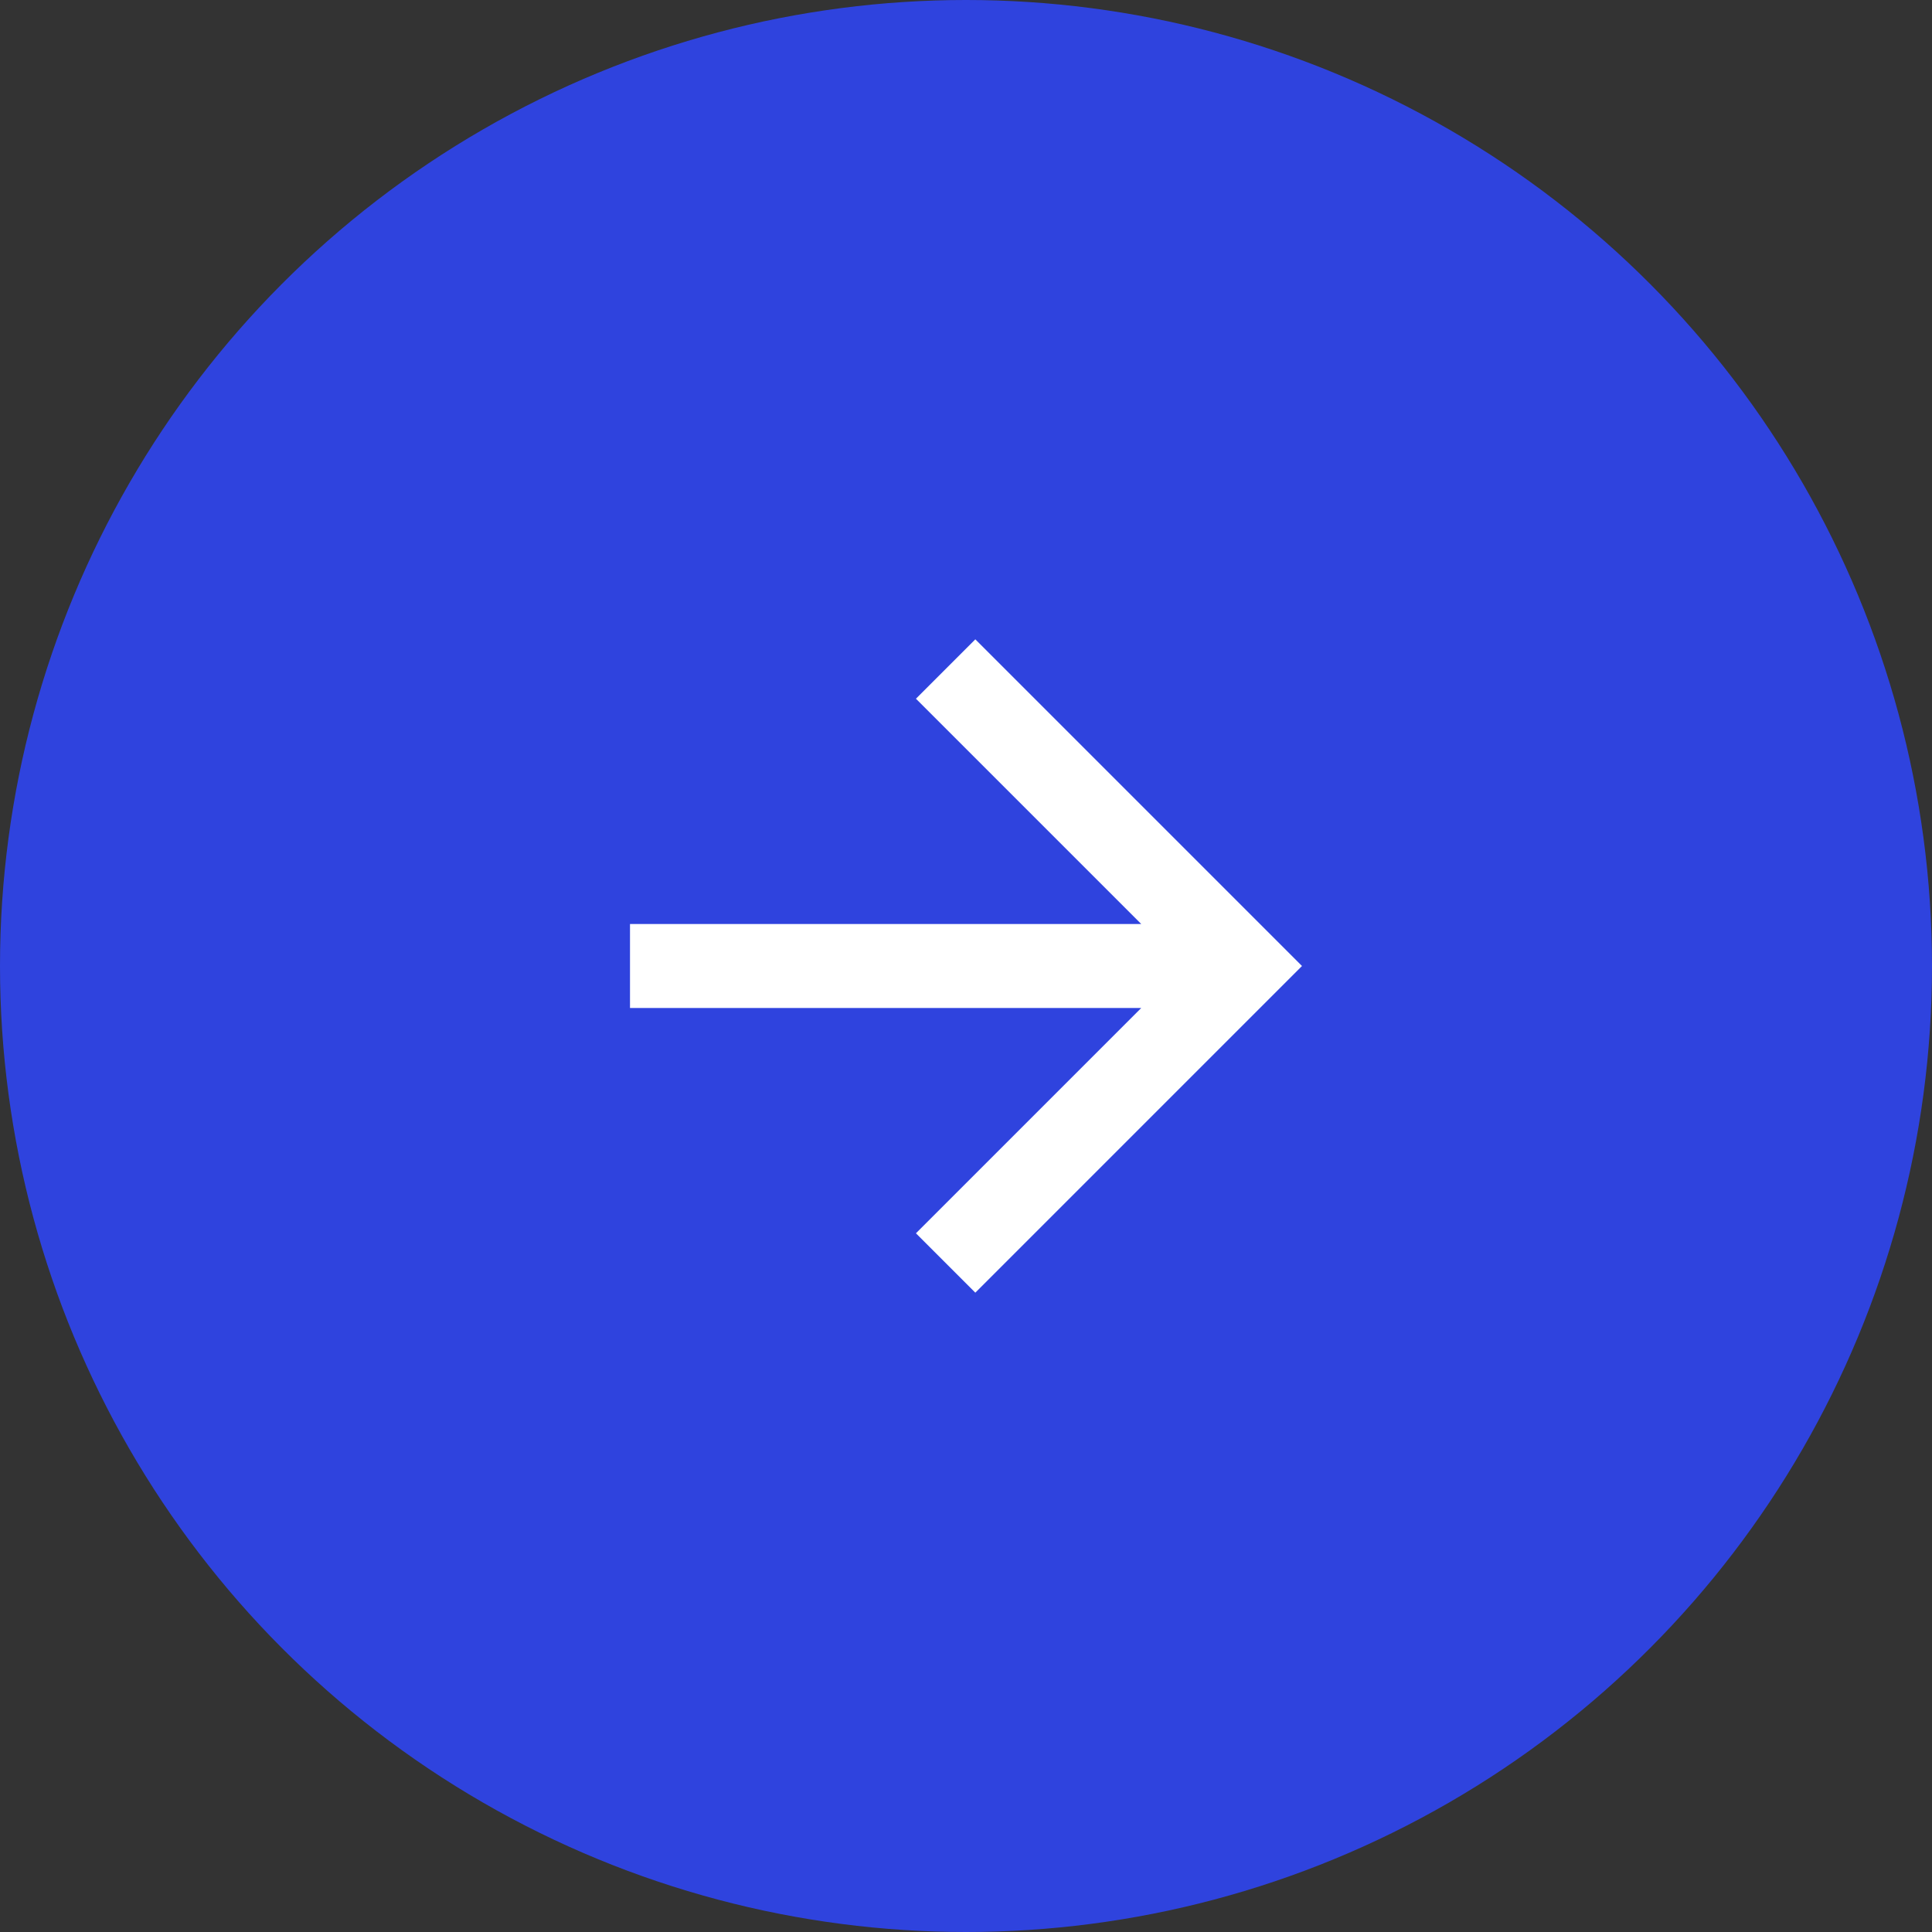 <svg width="46" height="46" viewBox="0 0 46 46" fill="none" xmlns="http://www.w3.org/2000/svg">
<rect x="0" y="0" width="46" height="46" fill="#333333" stroke="none"/>
<circle cx="23" cy="23" r="23" fill="#2f43de"/>
<path d="M27.172 22L21.808 16.636L23.222 15.222L31 23L23.222 30.778L21.808 29.364L27.172 24H15V22H27.172Z" fill="white"/>
</svg>
